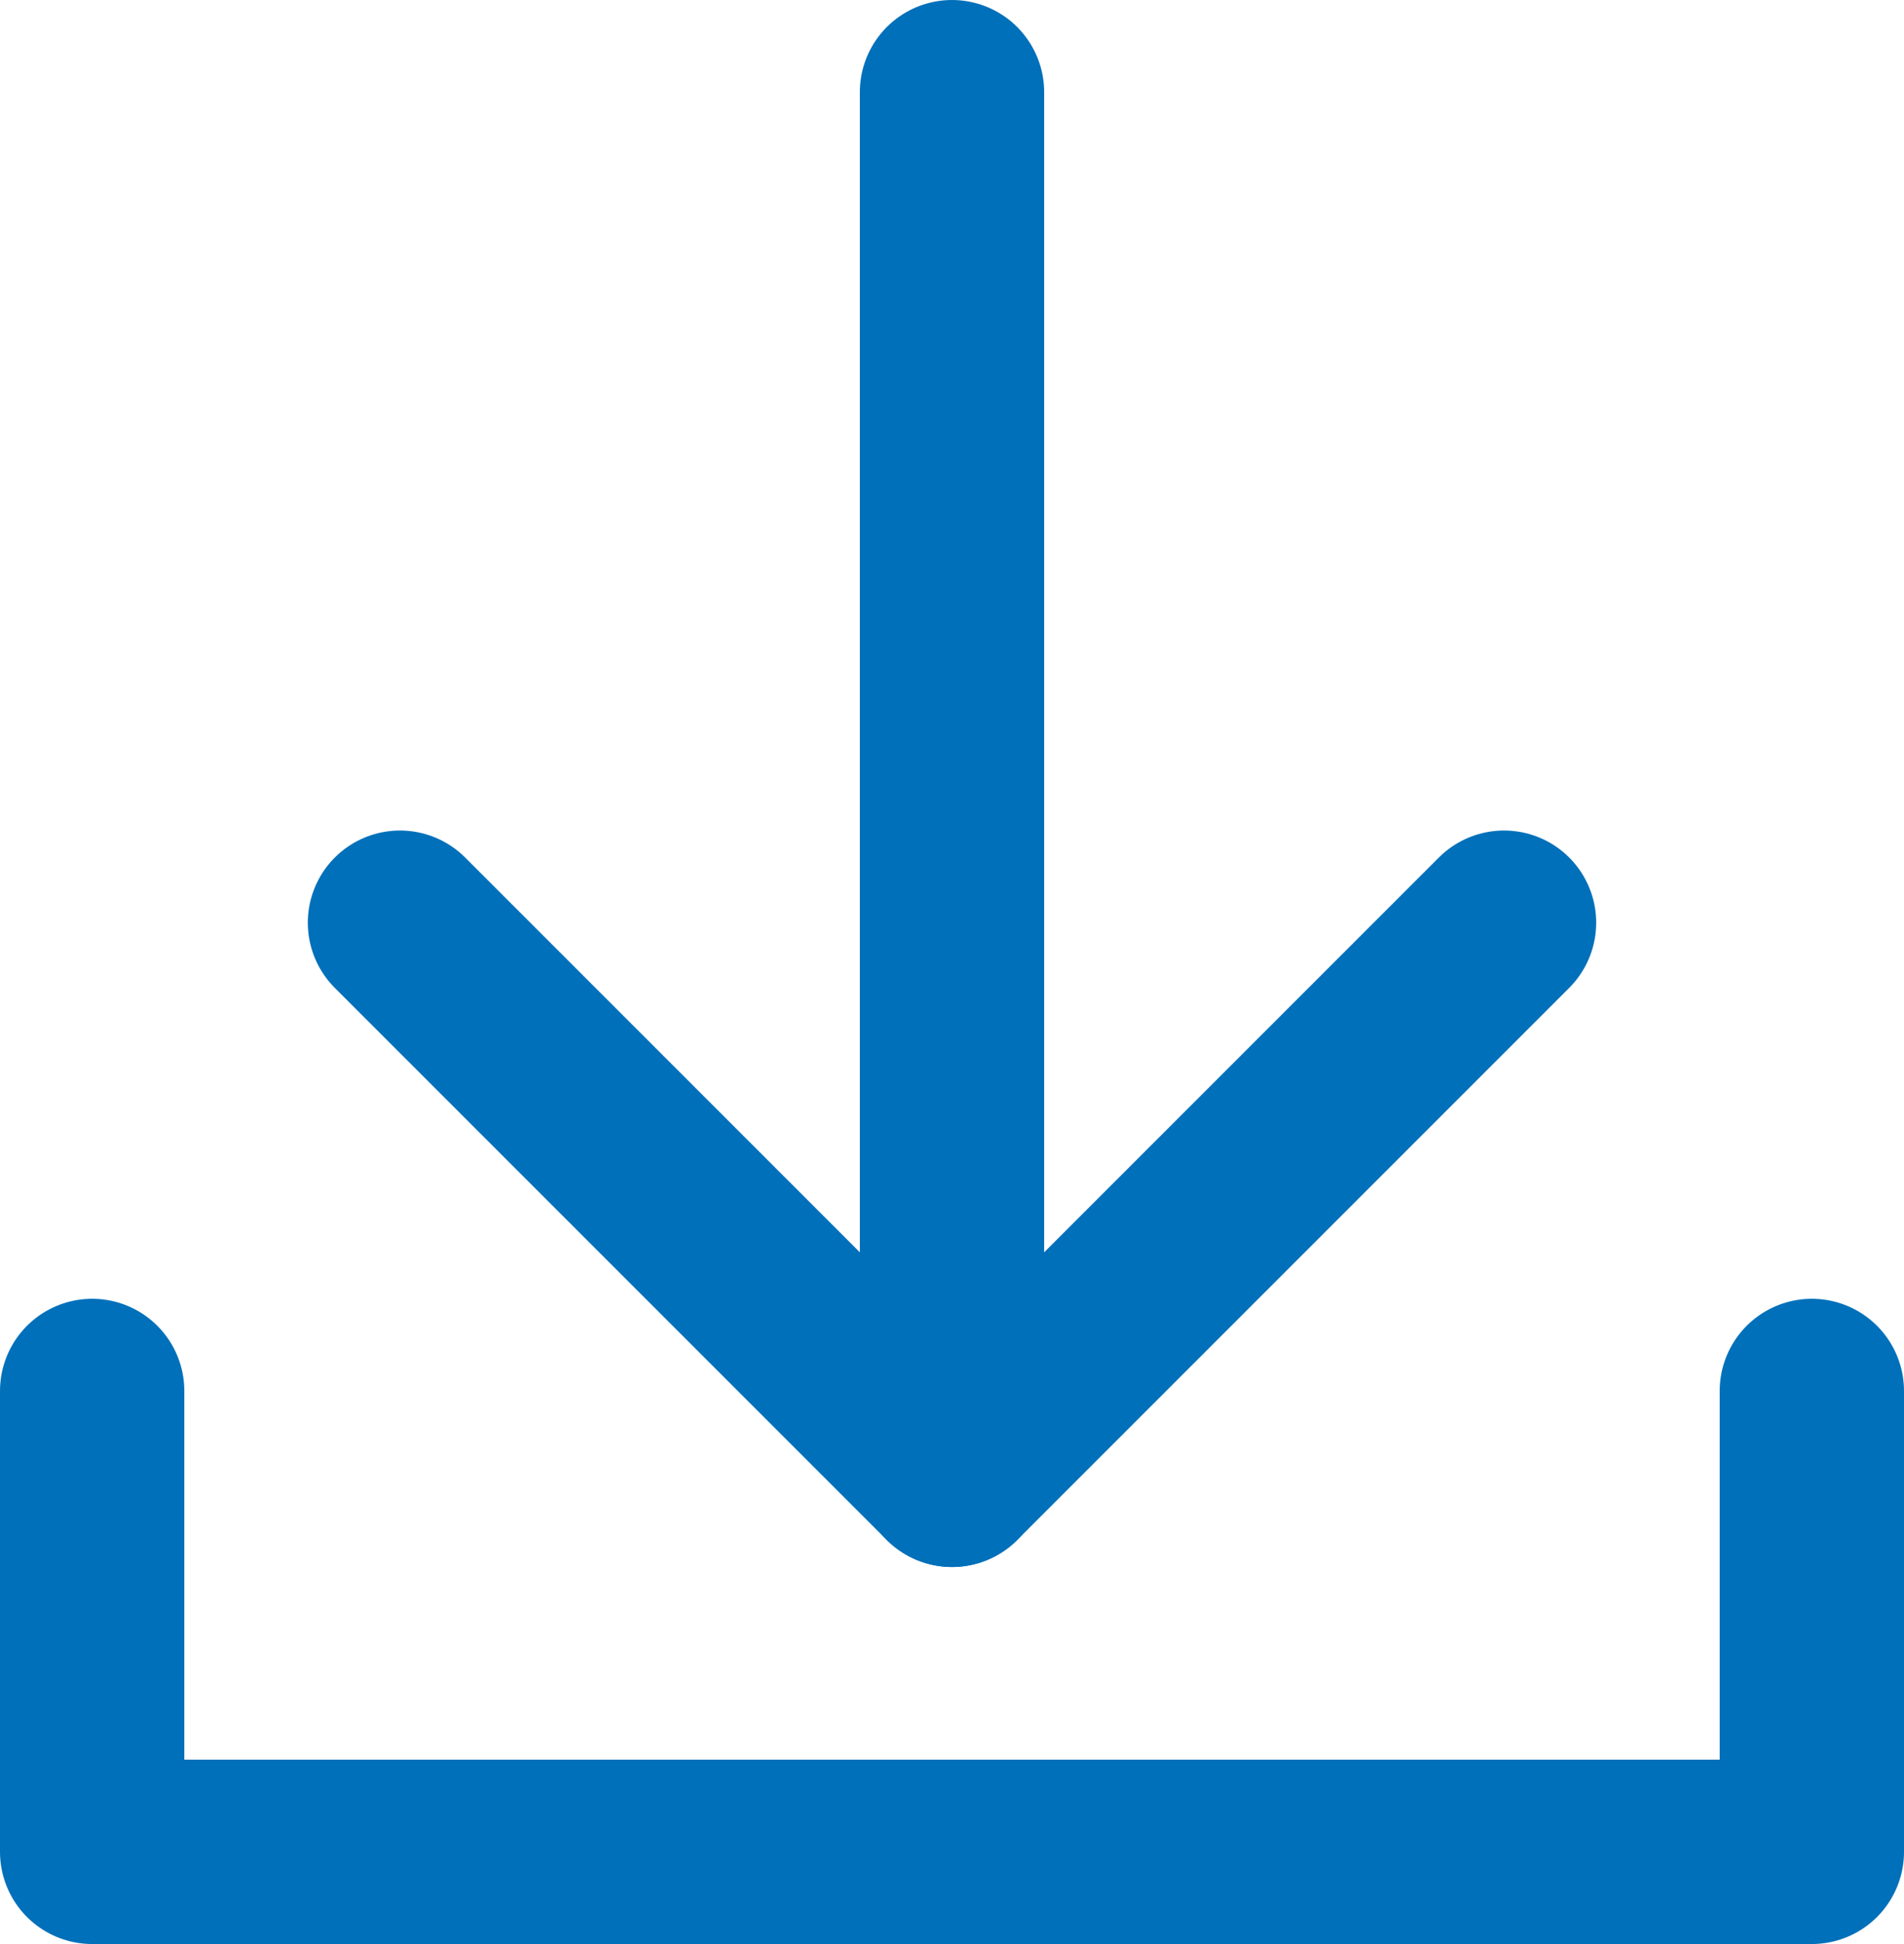 <svg viewBox="0 0 20.66 21.09" xmlns="http://www.w3.org/2000/svg"><g fill="none" stroke="#0070ba" stroke-linecap="round" stroke-linejoin="round" stroke-width="2"><path d="m16.32 10.01-5.99 5.99-5.99-5.99"/><path d="m10.33 16v-15"/><path d="m1 15.09v5h18.66v-5"/></g></svg>
